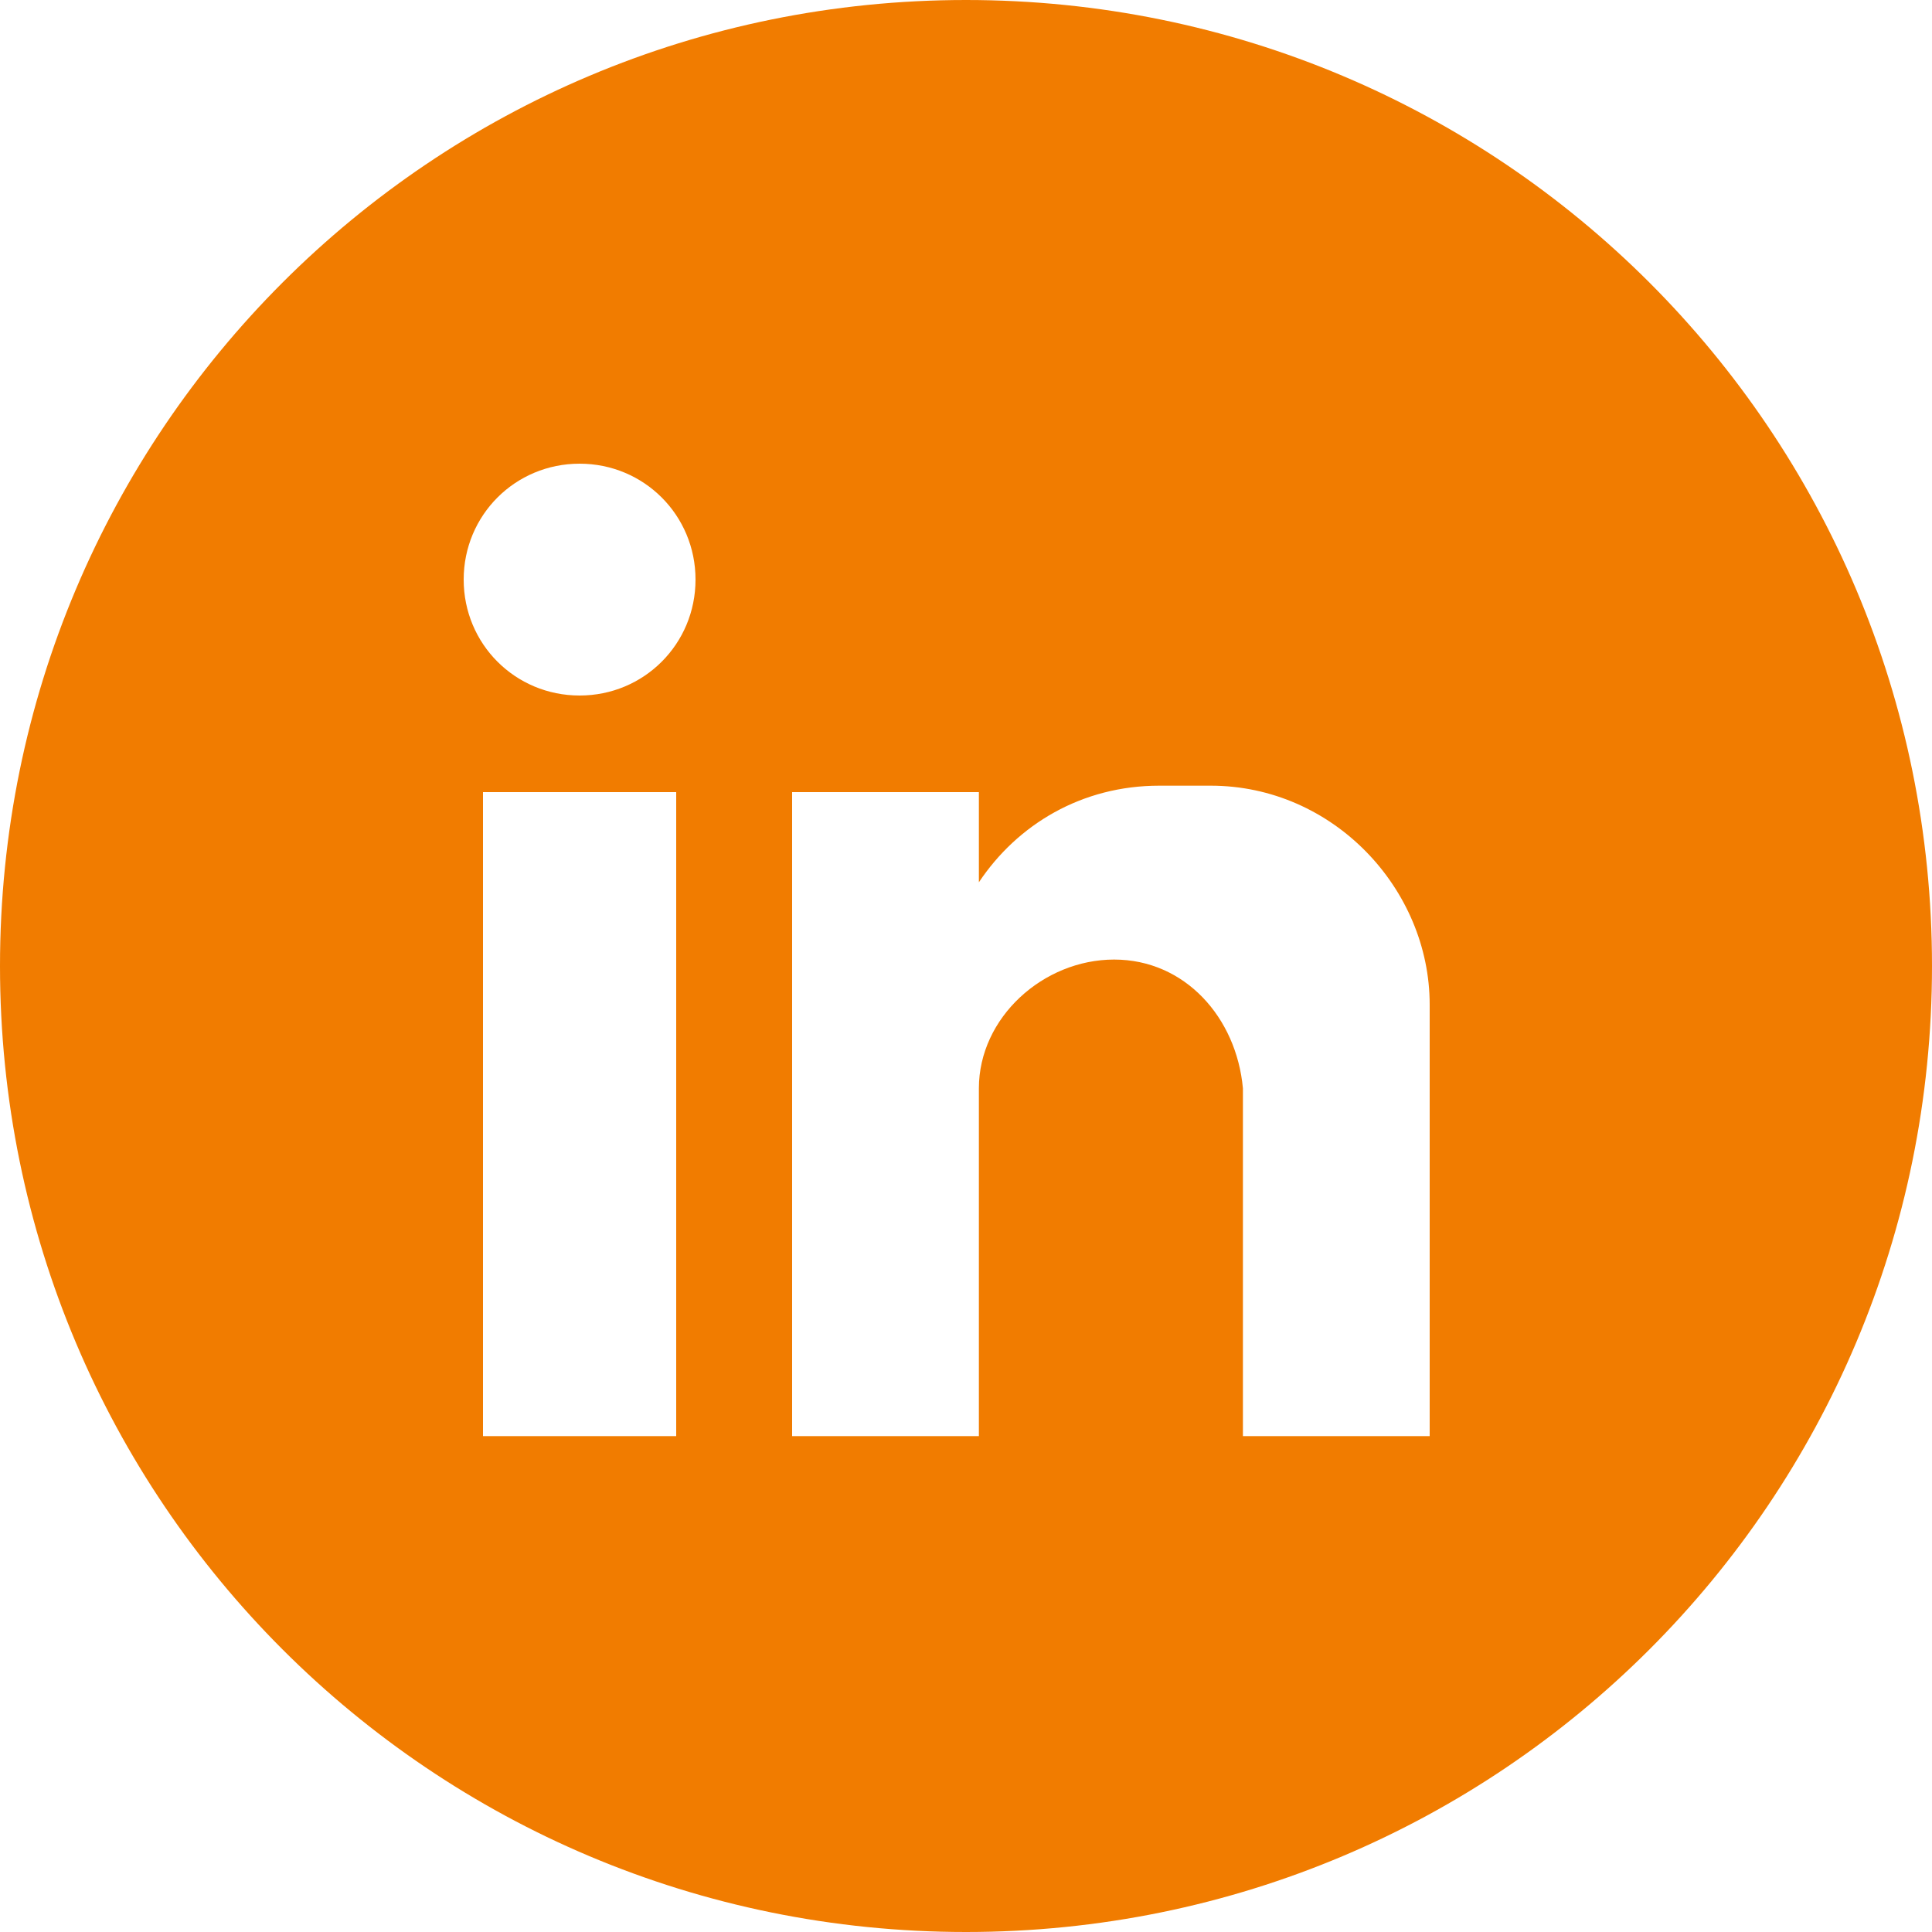 <?xml version="1.0" encoding="UTF-8"?>
<svg id="Ebene_1" xmlns="http://www.w3.org/2000/svg" version="1.1" viewBox="0 0 30 30">
  <!-- Generator: Adobe Illustrator 29.1.0, SVG Export Plug-In . SVG Version: 2.1.0 Build 142)  -->
  <defs>
    <style>
      .st0 {
        fill: #f17c00;
        fill-rule: evenodd;
      }
    </style>
  </defs>
  <path class="st0" d="M30,15c0,8.3-6.7,15-15,15S0,23.3,0,15,6.7,0,15,0s15,6.7,15,15ZM10.5,12.3h-3v10h3v-10ZM10.8,9c0-1-.8-1.8-1.8-1.8s-1.8.8-1.8,1.8.8,1.8,1.8,1.8,1.8-.8,1.8-1.8ZM15.2,12.3h-2.9v10h2.9v-5.4c0-1.1,1-2,2.1-2s1.9.9,2,2v5.4h2.9v-6.7c0-1.8-1.5-3.4-3.4-3.4h-.8c-1.2,0-2.2.6-2.8,1.5v-1.4Z"/>
</svg>